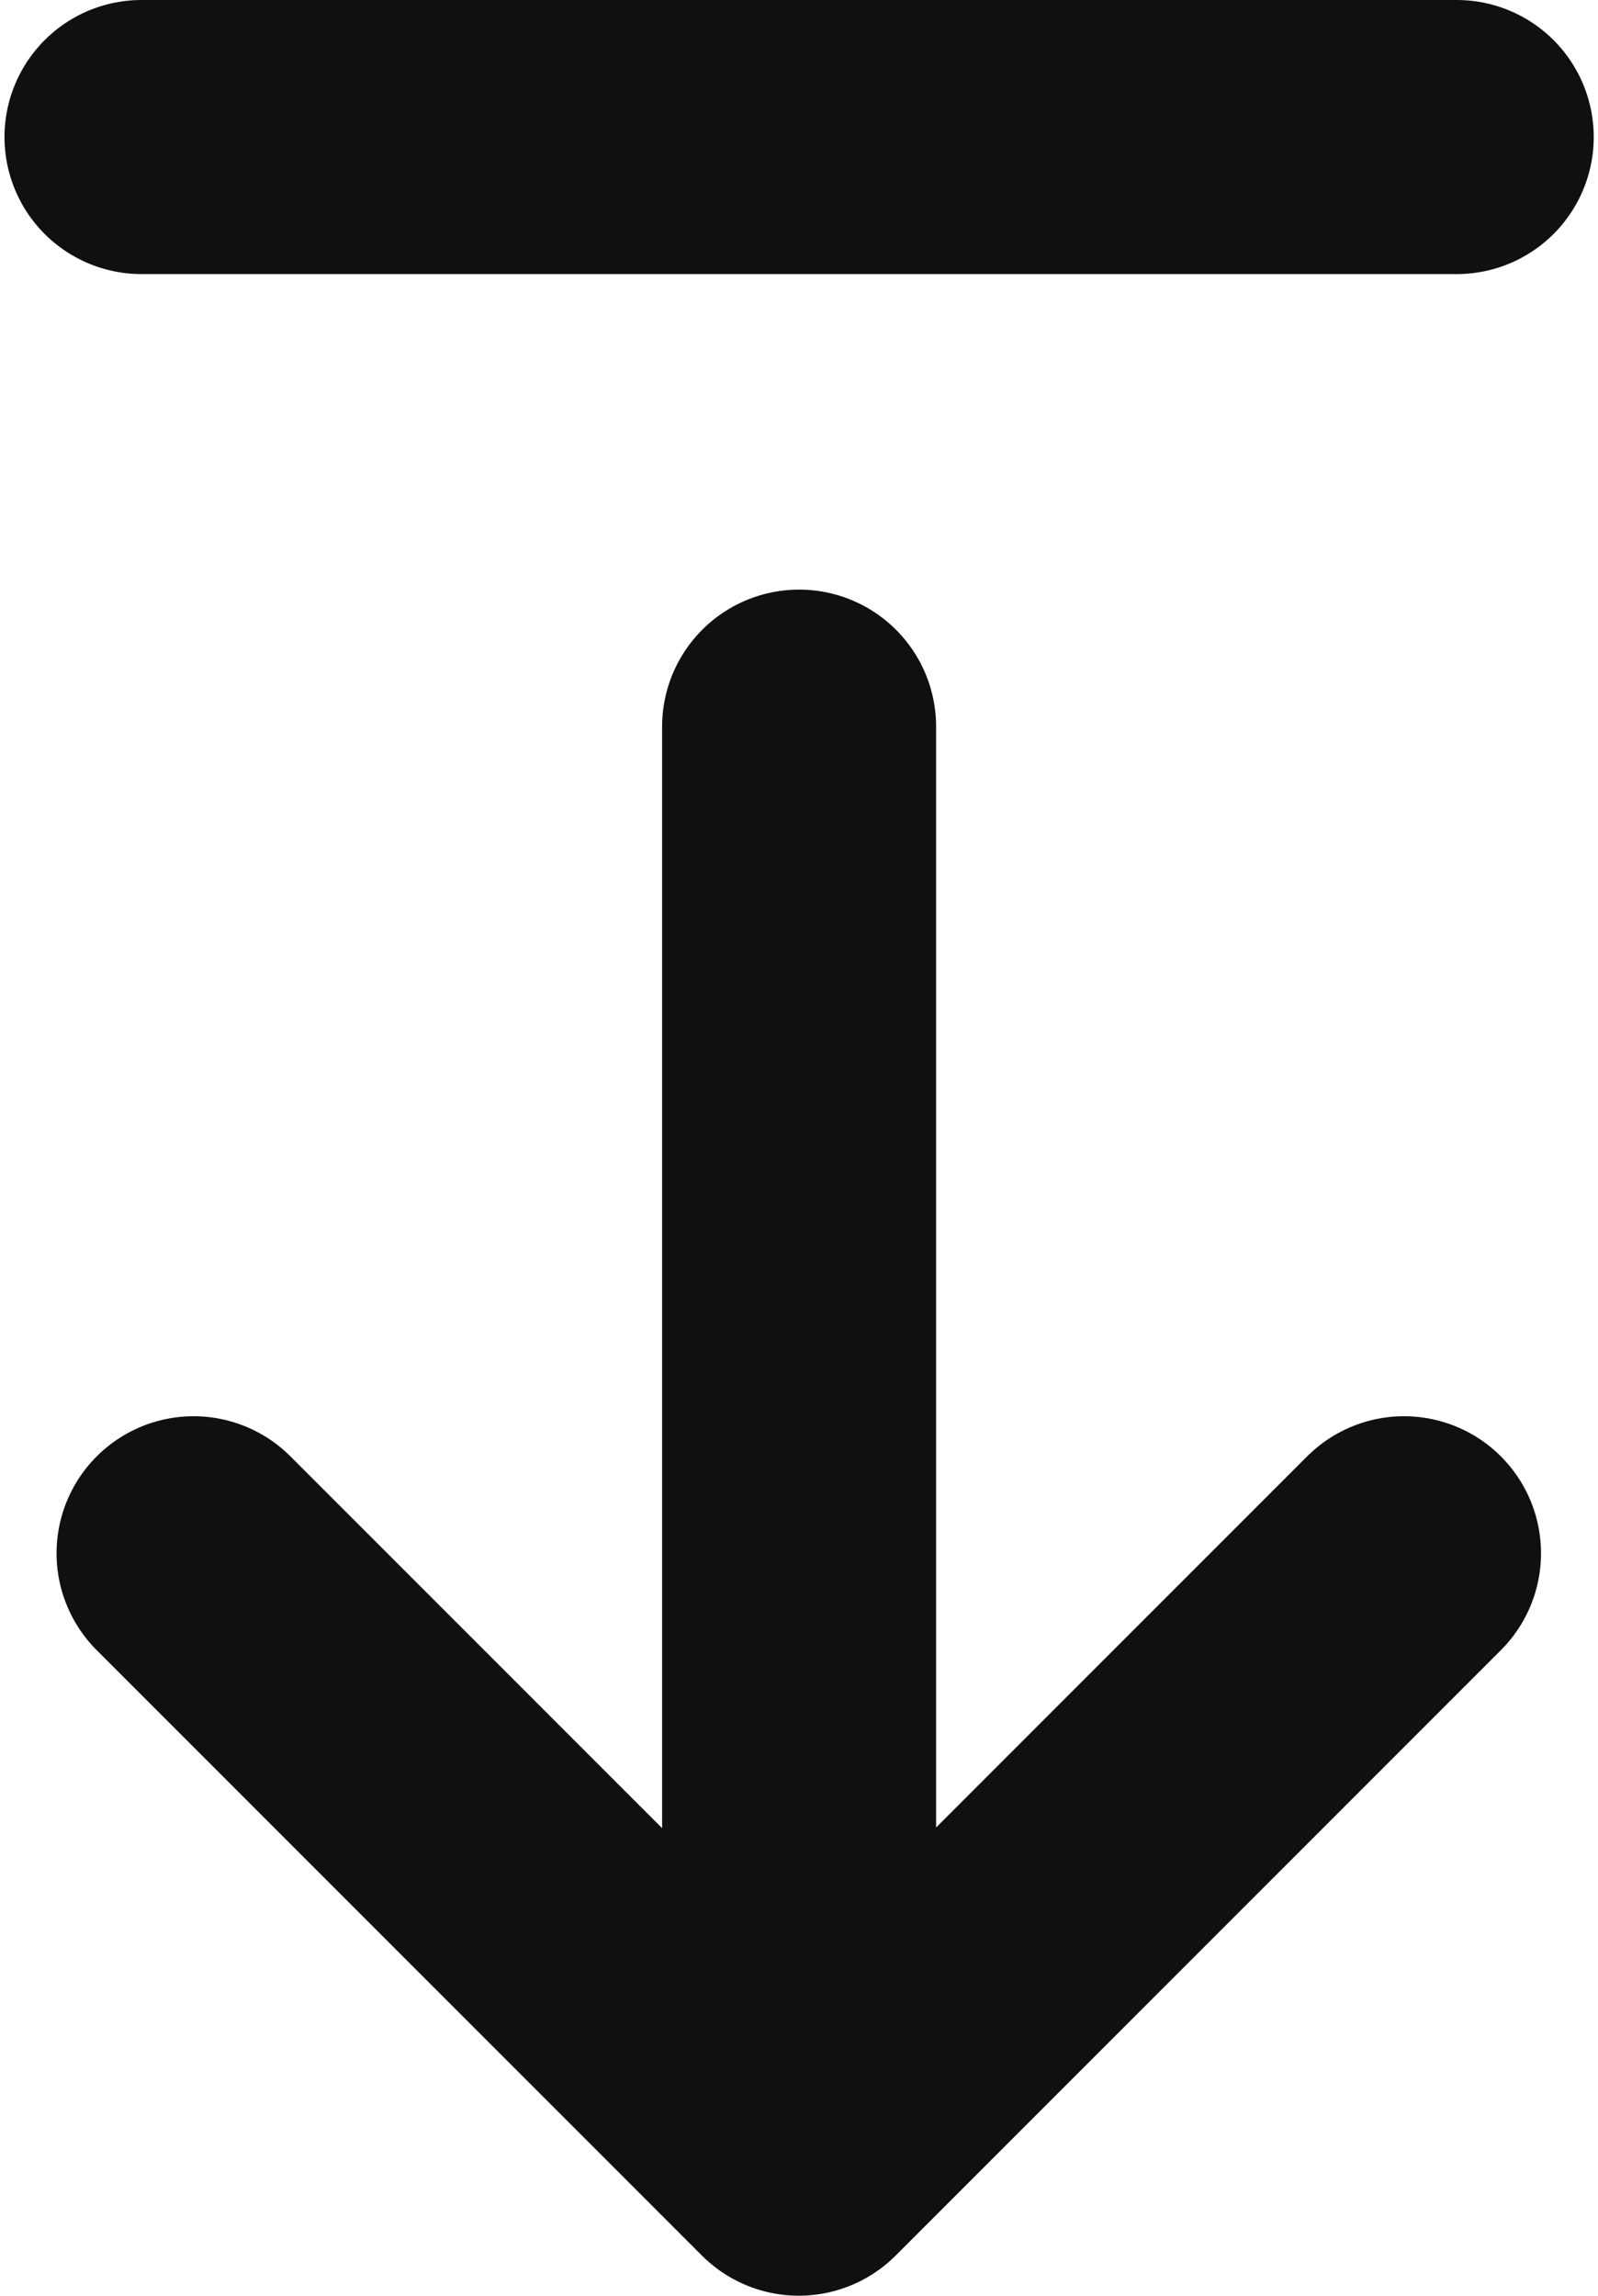 <svg xmlns="http://www.w3.org/2000/svg" width="14.58" height="20.94" viewBox="0 0 14.58 20.94"><g transform="translate(700.126 285.252) rotate(180)"><g transform="translate(687.313 265.562)"><line y1="12.028" transform="translate(5.522 1.034)" fill="none" stroke="#101010" stroke-linecap="round" stroke-linejoin="round" stroke-width="2.5"/><path d="M687.4,271.084l5.522-5.522,5.522,5.522" transform="translate(-687.397 -265.562)" fill="none" stroke="#101010" stroke-linecap="round" stroke-linejoin="round" stroke-width="2.5"/></g><line x2="12" transform="translate(686.835 284.002)" fill="none" stroke="#101010" stroke-linecap="round" stroke-linejoin="round" stroke-width="2.5"/></g></svg>
